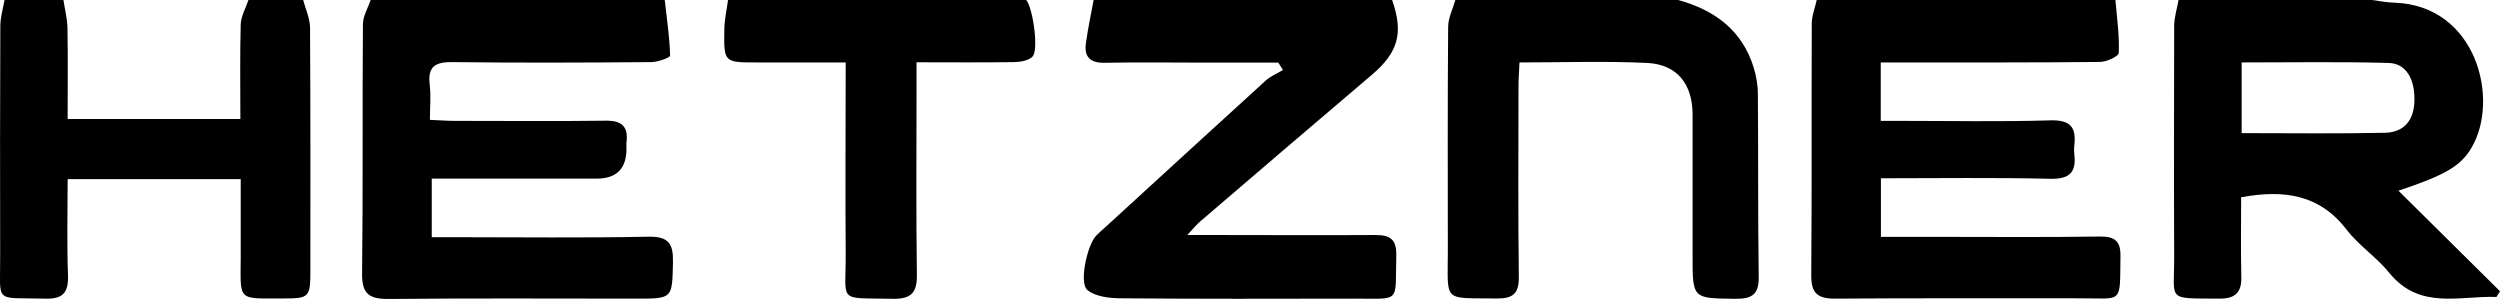 <svg xmlns="http://www.w3.org/2000/svg" id="b" width="148.93" height="17.81" viewBox="0 0 148.93 17.81"><g id="c"><path d="M39.6,0c.12,1.1.29,2.2.32,3.31,0,.13-.74.39-1.14.39-3.92.03-7.84.05-11.76,0-1.07-.02-1.56.23-1.42,1.36.08.64.01,1.3.01,2.08.55.02.99.06,1.43.06,3,0,6.01.03,9.01-.01,1-.02,1.39.35,1.27,1.3-.01.12,0,.25,0,.37q0,1.77-1.75,1.78c-3.25,0-6.5,0-9.85,0v3.49c.5,0,.95,0,1.39,0,3.84,0,7.67.05,11.51-.03,1.21-.02,1.49.41,1.47,1.5-.05,2.19,0,2.19-2.18,2.19-4.92,0-9.84-.03-14.76.02-1.18.01-1.6-.32-1.58-1.54.06-4.94.01-9.89.05-14.83,0-.48.3-.96.46-1.44C27.91,0,33.75,0,39.6,0Z"></path><path d="M126.02,0c.09,1.05.24,2.1.2,3.15,0,.2-.73.54-1.12.54-3.88.04-7.76.03-11.64.03-.45,0-.9,0-1.42,0v3.48c.39,0,.79,0,1.19,0,2.96,0,5.93.06,8.89-.03,1.22-.04,1.58.41,1.45,1.5-.02.16-.02.33,0,.49.13,1.09-.25,1.52-1.45,1.49-3.33-.08-6.66-.03-10.07-.03v3.49c1.17,0,2.29,0,3.4,0,3.21,0,6.43.03,9.64-.02.93-.01,1.25.29,1.23,1.2-.04,2.88.17,2.47-2.46,2.48-4.84.01-9.68-.02-14.52.02-1.1.01-1.45-.35-1.44-1.42.04-4.99.01-9.98.03-14.97,0-.47.2-.94.3-1.42,5.93,0,11.86,0,17.78,0Z"></path><path d="M141.3,0c.45.06.9.15,1.35.16,4.87.17,6.28,5.74,4.59,8.63-.64,1.1-1.57,1.64-4.36,2.57,2.06,2.04,4.05,4.01,6.05,5.99-.07.11-.14.23-.21.34-2.21-.08-4.58.79-6.39-1.44-.75-.93-1.81-1.62-2.53-2.56-1.61-2.1-3.72-2.41-6.29-1.94,0,1.54-.03,3.13.01,4.72.03.97-.37,1.33-1.33,1.32-3.17-.03-2.66.19-2.67-2.51-.02-4.58-.01-9.15,0-13.73,0-.52.17-1.03.26-1.55,3.84,0,7.68,0,11.52,0ZM133.54,7.93c2.94,0,5.73.04,8.53-.02,1.11-.02,1.72-.71,1.76-1.85.05-1.31-.47-2.28-1.53-2.31-2.9-.08-5.81-.03-8.76-.03v4.21Z"></path><path d="M82.93,0c.69,1.96.37,3.12-1.21,4.46-3.41,2.9-6.82,5.81-10.22,8.73-.21.18-.38.39-.77.81.7,0,1.14,0,1.59,0,3.21,0,6.42.02,9.63,0,.9,0,1.25.29,1.23,1.22-.08,2.9.34,2.56-2.61,2.57-4.59.01-9.18.02-13.76-.02-.69,0-1.54-.09-2.03-.49-.51-.42-.02-2.65.51-3.23.17-.18.36-.34.55-.51,3.18-2.91,6.36-5.83,9.55-8.73.29-.27.69-.43,1.04-.64-.09-.15-.19-.29-.28-.44-1.52,0-3.04,0-4.56,0-1.92,0-3.84-.03-5.76.01-.87.02-1.26-.33-1.14-1.17.12-.86.3-1.72.46-2.57,5.93,0,11.86,0,17.78,0Z"></path><path d="M18.06,0c.14.54.4,1.08.41,1.63.03,4.82.02,9.64.02,14.46,0,1.64-.06,1.69-1.66,1.69-2.72,0-2.5.18-2.49-2.47,0-1.52,0-3.04,0-4.64H4.03c0,1.93-.05,3.81.02,5.69.04,1.06-.27,1.47-1.4,1.43C-.42,17.71.03,18.14.01,15.15,0,10.62,0,6.08.02,1.55.02,1.03.18.52.27,0h3.51c.08.56.23,1.11.24,1.67.03,1.8.01,3.59.01,5.42h10.29c0-1.94-.03-3.79.02-5.64C14.36.96,14.64.48,14.8,0c1.09,0,2.17,0,3.26,0Z"></path><path d="M99.97,0c2.18.6,3.81,1.8,4.5,4.02.15.5.25,1.05.25,1.57.03,3.63,0,7.26.05,10.88.02,1.05-.37,1.34-1.39,1.33-2.55-.03-2.55.01-2.55-2.57,0-2.8,0-5.61,0-8.41,0-1.81-.92-2.98-2.7-3.07-2.49-.12-4.99-.03-7.61-.03-.02.52-.06.96-.06,1.4,0,3.79-.03,7.59.02,11.38.01.99-.35,1.29-1.31,1.28-3.26-.04-2.92.27-2.92-2.82,0-4.45-.02-8.91.02-13.36,0-.54.28-1.07.43-1.6,4.43,0,8.85,0,13.28,0Z"></path><path d="M61.14,0c.41.54.75,3.02.36,3.38-.25.24-.74.32-1.12.32-1.87.03-3.74.01-5.78.01,0,.54,0,.98,0,1.41,0,3.75-.03,7.5.02,11.25.02,1.09-.36,1.45-1.45,1.43-3.33-.08-2.77.32-2.79-2.75-.03-3.7,0-7.41,0-11.33-1.81,0-3.54,0-5.27,0-1.97,0-1.99,0-1.96-1.92,0-.6.14-1.2.22-1.8,5.93,0,11.86,0,17.78,0Z"></path></g></svg>